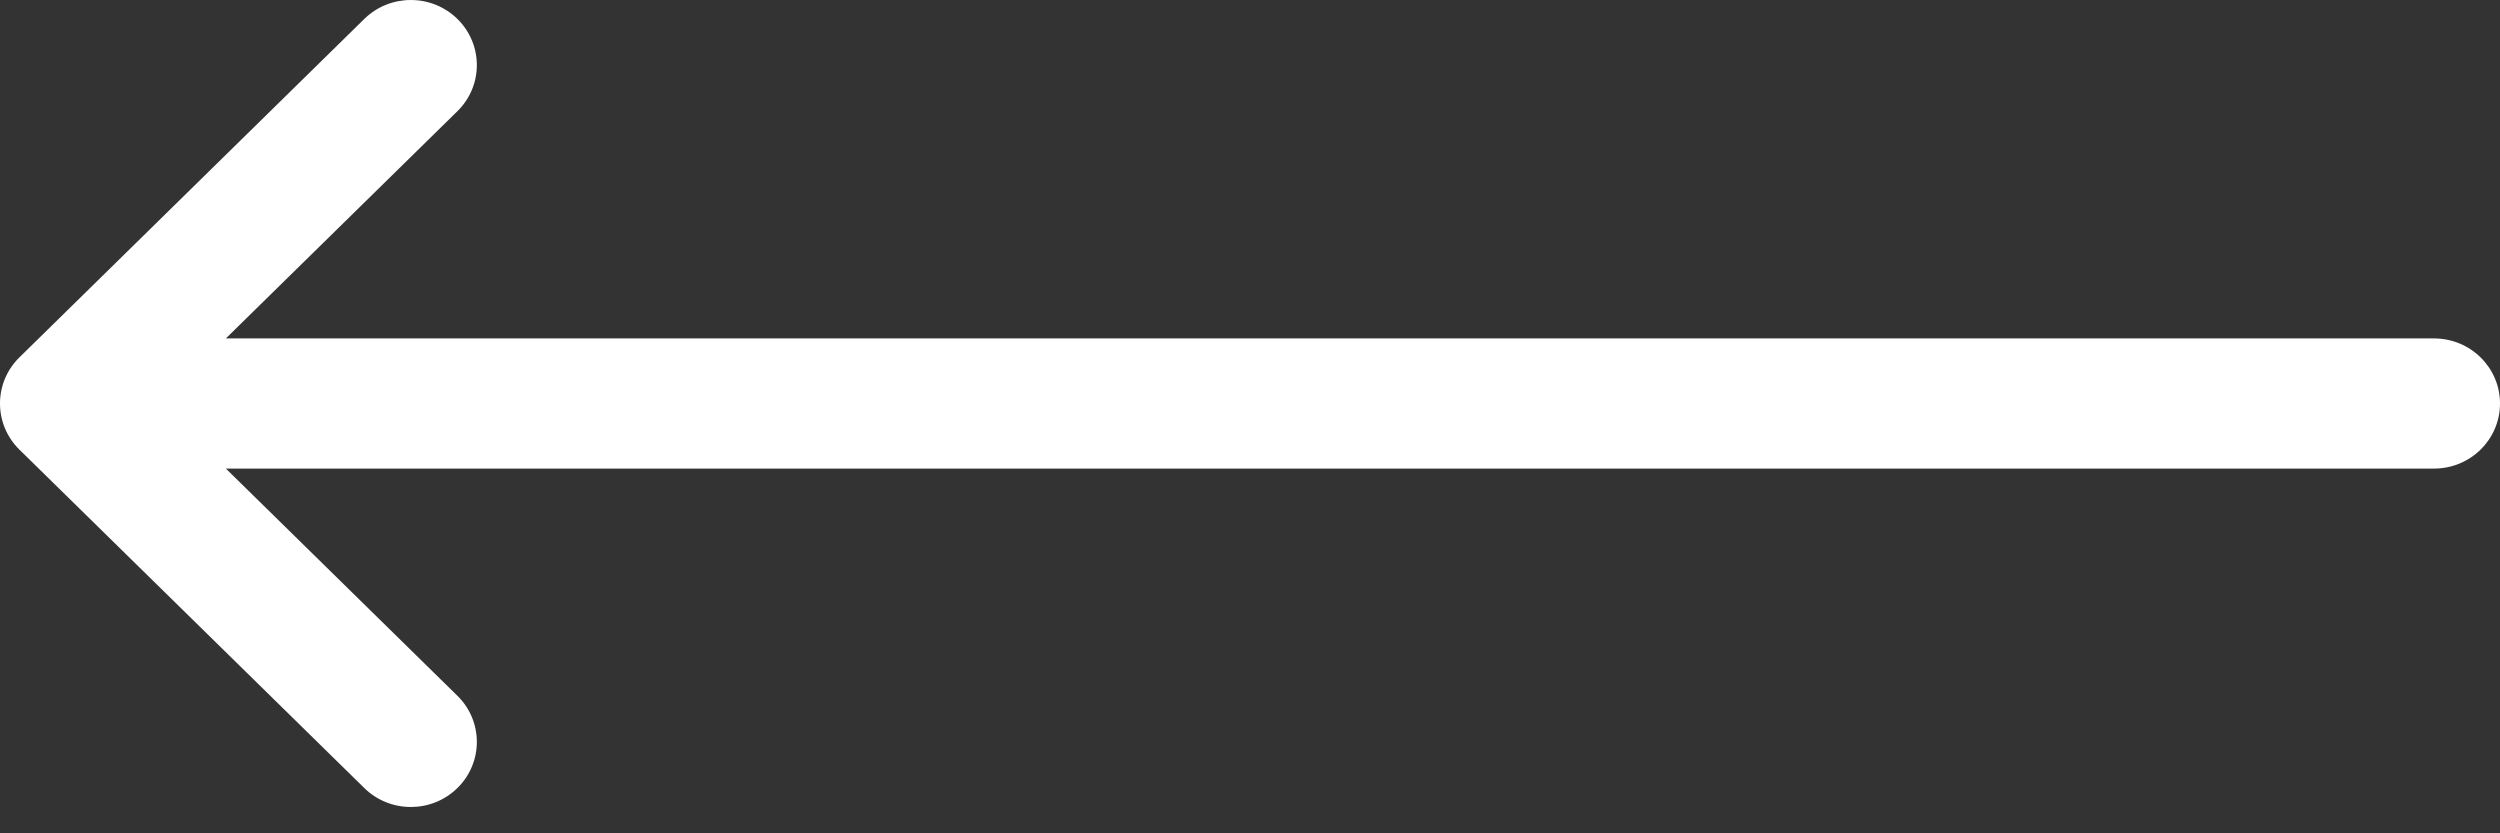 <svg width="81" height="27" viewBox="0 0 81 27" fill="none" xmlns="http://www.w3.org/2000/svg">
<rect x="0" y="0" width="81" height="27" fill="#333333" stroke="none"/>
<path d="M0.627 11.581L0.629 11.579L11.803 0.614C12.64 -0.207 13.994 -0.204 14.827 0.621C15.66 1.447 15.657 2.782 14.82 3.603L7.318 10.965H78.862C80.043 10.965 81 11.909 81 13.073C81 14.238 80.043 15.182 78.862 15.182H7.318L14.82 22.543C15.657 23.365 15.66 24.7 14.827 25.525C13.994 26.351 12.64 26.354 11.803 25.532L0.629 14.568L0.627 14.566C-0.21 13.742 -0.208 12.402 0.627 11.581Z" fill="white"/>
</svg>
